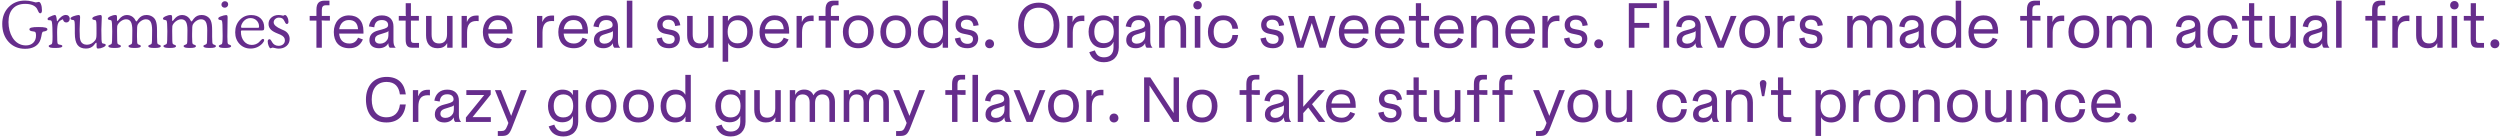 <svg width="943" height="52" viewBox="0 0 943 52" fill="none" xmlns="http://www.w3.org/2000/svg">
<path d="M9.461 18.41C6.922 18.41 4.852 17.543 3.25 15.809C1.648 14.066 0.848 11.805 0.848 9.023C0.848 6.445 1.648 4.332 3.25 2.684C4.859 1.035 6.922 0.211 9.438 0.211C10.328 0.211 11.219 0.328 12.109 0.562C13 0.797 13.453 0.914 13.469 0.914C13.625 0.914 13.828 0.883 14.078 0.82C14.328 0.75 14.5 0.715 14.594 0.715C14.953 0.715 15.246 1.02 15.473 1.629C15.707 2.23 15.824 3 15.824 3.938C15.824 4.281 15.766 4.547 15.648 4.734C15.539 4.922 15.383 5.016 15.18 5.016C14.867 5.016 14.594 4.719 14.359 4.125C14.203 3.734 14.059 3.438 13.926 3.234C13.52 2.641 12.949 2.199 12.215 1.91C11.48 1.613 10.57 1.465 9.484 1.465C7.492 1.465 5.945 2.062 4.844 3.258C3.75 4.453 3.203 6.137 3.203 8.309C3.203 9.379 3.328 10.418 3.578 11.426C3.836 12.426 4.199 13.312 4.668 14.086C5.254 15.07 5.984 15.824 6.859 16.348C7.742 16.871 8.707 17.133 9.754 17.133C10.918 17.133 11.848 16.797 12.543 16.125C13.238 15.445 13.586 14.543 13.586 13.418C13.586 12.902 13.539 12.539 13.445 12.328C13.359 12.117 13.203 11.984 12.977 11.93C12.781 11.883 12.52 11.84 12.191 11.801C11.465 11.715 11.098 11.469 11.09 11.062C11.09 10.758 11.348 10.539 11.863 10.406C12.387 10.266 13.258 10.195 14.477 10.195C15.727 10.195 16.605 10.266 17.113 10.406C17.629 10.539 17.887 10.758 17.887 11.062C17.887 11.469 17.441 11.742 16.551 11.883C16.426 11.906 16.332 11.922 16.27 11.93C16.168 11.953 16.082 12.02 16.012 12.129C15.941 12.23 15.871 12.402 15.801 12.645C15.785 12.691 15.711 13.074 15.578 13.793C15.445 14.504 15.246 15.121 14.98 15.645C14.512 16.551 13.809 17.238 12.871 17.707C11.941 18.176 10.805 18.41 9.461 18.41ZM21.613 8.016C22.113 7.25 22.641 6.664 23.195 6.258C23.758 5.844 24.305 5.637 24.836 5.637C25.273 5.637 25.625 5.773 25.891 6.047C26.164 6.32 26.301 6.68 26.301 7.125C26.301 7.516 26.176 7.84 25.926 8.098C25.684 8.348 25.375 8.473 25 8.473C24.664 8.473 24.387 8.367 24.168 8.156C23.949 7.945 23.812 7.652 23.758 7.277C22.93 7.543 22.352 7.965 22.023 8.543C21.703 9.113 21.543 10.355 21.543 12.27C21.543 13.707 21.562 14.746 21.602 15.387C21.641 16.02 21.703 16.395 21.789 16.512C21.906 16.691 22.18 16.812 22.609 16.875C22.75 16.891 22.863 16.906 22.949 16.922C23.121 16.953 23.258 17.008 23.359 17.086C23.461 17.164 23.512 17.262 23.512 17.379C23.512 17.629 23.289 17.812 22.844 17.93C22.398 18.039 21.703 18.094 20.758 18.094C19.914 18.094 19.305 18.039 18.93 17.93C18.562 17.812 18.379 17.629 18.379 17.379C18.379 17.176 18.543 17.023 18.871 16.922C19.199 16.82 19.402 16.73 19.48 16.652C19.605 16.543 19.691 16.289 19.738 15.891C19.793 15.492 19.82 14.797 19.82 13.805C19.82 12.461 19.801 11.348 19.762 10.465C19.73 9.574 19.676 8.914 19.598 8.484C19.551 8.156 19.473 7.934 19.363 7.816C19.254 7.691 19.016 7.629 18.648 7.629H18.426C18.301 7.629 18.188 7.582 18.086 7.488C17.992 7.395 17.945 7.281 17.945 7.148C17.945 7 18.004 6.867 18.121 6.75C18.238 6.625 18.453 6.488 18.766 6.34C19.164 6.129 19.547 5.961 19.914 5.836C20.281 5.703 20.539 5.637 20.688 5.637C20.898 5.637 21.062 5.809 21.18 6.152C21.297 6.488 21.395 7.086 21.473 7.945L21.613 8.016ZM36.426 17.449V16.441C36.426 16.309 36.414 16.219 36.391 16.172C36.367 16.125 36.332 16.102 36.285 16.102C36.176 16.102 36.016 16.246 35.805 16.535C35.633 16.777 35.488 16.961 35.371 17.086C35.004 17.5 34.574 17.809 34.082 18.012C33.598 18.215 33.043 18.316 32.418 18.316C30.965 18.316 29.902 17.859 29.23 16.945C28.559 16.031 28.223 14.582 28.223 12.598V10.582C28.223 9.441 28.195 8.684 28.141 8.309C28.086 7.934 27.992 7.699 27.859 7.605C27.812 7.574 27.594 7.535 27.203 7.488C26.812 7.434 26.613 7.266 26.605 6.984C26.605 6.836 26.676 6.699 26.816 6.574C26.965 6.449 27.191 6.32 27.496 6.188C27.902 6.031 28.309 5.906 28.715 5.812C29.121 5.711 29.41 5.66 29.582 5.66C29.824 5.66 29.988 5.723 30.074 5.848C30.168 5.965 30.215 6.191 30.215 6.527C30.215 6.934 30.184 7.625 30.121 8.602C30.066 9.578 30.039 10.352 30.039 10.922V11.59C30.039 12.723 30.062 13.547 30.109 14.062C30.164 14.578 30.254 15.004 30.379 15.34C30.551 15.816 30.848 16.191 31.27 16.465C31.699 16.738 32.203 16.875 32.781 16.875C33.367 16.875 33.93 16.734 34.469 16.453C35.008 16.164 35.477 15.758 35.875 15.234C36.07 14.984 36.207 14.684 36.285 14.332C36.363 13.98 36.402 13.426 36.402 12.668V11.285V10.582C36.402 9.449 36.375 8.695 36.32 8.32C36.266 7.945 36.172 7.707 36.039 7.605C35.992 7.574 35.777 7.531 35.395 7.477C35.012 7.422 34.82 7.258 34.82 6.984C34.82 6.836 34.887 6.699 35.02 6.574C35.16 6.441 35.383 6.312 35.688 6.188C36.086 6.031 36.492 5.906 36.906 5.812C37.32 5.711 37.617 5.66 37.797 5.66C38.023 5.66 38.18 5.719 38.266 5.836C38.352 5.953 38.395 6.184 38.395 6.527C38.395 7.027 38.367 7.797 38.312 8.836C38.258 9.875 38.23 10.664 38.23 11.203C38.23 12.961 38.25 14.203 38.289 14.93C38.336 15.648 38.41 16.086 38.512 16.242C38.582 16.352 38.828 16.438 39.25 16.5C39.672 16.555 39.883 16.719 39.883 16.992C39.883 17.266 39.551 17.555 38.887 17.859C38.23 18.164 37.602 18.316 37 18.316C36.789 18.316 36.641 18.254 36.555 18.129C36.469 18.012 36.426 17.785 36.426 17.449ZM44.137 7.559C44.137 7.699 44.148 7.793 44.172 7.84C44.195 7.879 44.23 7.898 44.277 7.898C44.387 7.898 44.539 7.766 44.734 7.5C44.82 7.383 44.883 7.297 44.922 7.242C45.352 6.711 45.809 6.316 46.293 6.059C46.777 5.793 47.305 5.66 47.875 5.66C48.453 5.66 48.98 5.777 49.457 6.012C49.934 6.238 50.344 6.57 50.688 7.008C50.828 7.188 50.965 7.414 51.098 7.688C51.23 7.953 51.332 8.086 51.402 8.086C51.535 8.086 51.699 7.934 51.895 7.629C52.02 7.434 52.129 7.273 52.223 7.148C52.629 6.633 53.07 6.258 53.547 6.023C54.031 5.781 54.59 5.66 55.223 5.66C56.066 5.66 56.801 5.859 57.426 6.258C58.059 6.648 58.508 7.195 58.773 7.898C58.938 8.32 59.055 8.809 59.125 9.363C59.195 9.918 59.23 10.707 59.23 11.73V13.805C59.23 14.867 59.254 15.582 59.301 15.949C59.348 16.316 59.426 16.551 59.535 16.652C59.621 16.73 59.828 16.82 60.156 16.922C60.484 17.023 60.648 17.176 60.648 17.379C60.648 17.629 60.461 17.812 60.086 17.93C59.719 18.039 59.121 18.094 58.293 18.094C57.465 18.094 56.863 18.039 56.488 17.93C56.121 17.812 55.938 17.629 55.938 17.379C55.938 17.176 56.117 17.02 56.477 16.91C56.844 16.793 57.074 16.66 57.168 16.512C57.246 16.371 57.301 15.961 57.332 15.281C57.363 14.602 57.379 13.309 57.379 11.402C57.379 9.926 57.195 8.871 56.828 8.238C56.461 7.598 55.863 7.277 55.035 7.277C54.457 7.277 53.875 7.469 53.289 7.852C52.703 8.234 52.25 8.723 51.93 9.316C51.836 9.496 51.77 9.816 51.73 10.277C51.691 10.738 51.672 11.578 51.672 12.797V13.805C51.672 14.867 51.695 15.582 51.742 15.949C51.789 16.316 51.867 16.551 51.977 16.652C52.062 16.73 52.273 16.82 52.609 16.922C52.945 17.023 53.113 17.176 53.113 17.379C53.113 17.629 52.93 17.812 52.562 17.93C52.195 18.039 51.602 18.094 50.781 18.094C49.969 18.094 49.379 18.039 49.012 17.93C48.652 17.812 48.473 17.629 48.473 17.379C48.473 17.176 48.652 17.02 49.012 16.91C49.379 16.793 49.609 16.66 49.703 16.512C49.781 16.387 49.836 16.039 49.867 15.469C49.898 14.898 49.914 13.543 49.914 11.402C49.914 9.926 49.727 8.871 49.352 8.238C48.984 7.598 48.383 7.277 47.547 7.277C46.977 7.277 46.391 7.473 45.789 7.863C45.195 8.254 44.73 8.746 44.395 9.34C44.309 9.496 44.246 9.703 44.207 9.961C44.176 10.219 44.16 10.652 44.16 11.262V11.789C44.16 13.547 44.176 14.742 44.207 15.375C44.238 16 44.293 16.379 44.371 16.512C44.465 16.66 44.691 16.793 45.051 16.91C45.418 17.02 45.602 17.176 45.602 17.379C45.602 17.629 45.414 17.812 45.039 17.93C44.672 18.039 44.074 18.094 43.246 18.094C42.41 18.094 41.805 18.039 41.43 17.93C41.055 17.812 40.867 17.629 40.867 17.379C40.867 17.176 41.047 17.02 41.406 16.91C41.773 16.793 42.004 16.66 42.098 16.512C42.184 16.355 42.242 15.93 42.273 15.234C42.312 14.531 42.332 13.383 42.332 11.789C42.332 10.578 42.305 9.641 42.25 8.977C42.203 8.312 42.129 7.906 42.027 7.758C41.957 7.648 41.715 7.566 41.301 7.512C40.887 7.449 40.68 7.281 40.68 7.008C40.68 6.727 41.008 6.434 41.664 6.129C42.328 5.816 42.961 5.66 43.562 5.66C43.773 5.66 43.922 5.723 44.008 5.848C44.094 5.973 44.137 6.207 44.137 6.551V7.559ZM64.926 7.559C64.926 7.699 64.938 7.793 64.961 7.84C64.984 7.879 65.019 7.898 65.066 7.898C65.176 7.898 65.328 7.766 65.523 7.5C65.609 7.383 65.672 7.297 65.711 7.242C66.141 6.711 66.598 6.316 67.082 6.059C67.566 5.793 68.094 5.66 68.664 5.66C69.242 5.66 69.769 5.777 70.246 6.012C70.723 6.238 71.133 6.57 71.477 7.008C71.617 7.188 71.754 7.414 71.887 7.688C72.019 7.953 72.121 8.086 72.191 8.086C72.324 8.086 72.488 7.934 72.684 7.629C72.809 7.434 72.918 7.273 73.012 7.148C73.418 6.633 73.859 6.258 74.336 6.023C74.82 5.781 75.379 5.66 76.012 5.66C76.856 5.66 77.59 5.859 78.215 6.258C78.848 6.648 79.297 7.195 79.562 7.898C79.727 8.32 79.844 8.809 79.914 9.363C79.984 9.918 80.019 10.707 80.019 11.73V13.805C80.019 14.867 80.043 15.582 80.09 15.949C80.137 16.316 80.215 16.551 80.324 16.652C80.41 16.73 80.617 16.82 80.945 16.922C81.273 17.023 81.438 17.176 81.438 17.379C81.438 17.629 81.25 17.812 80.875 17.93C80.508 18.039 79.91 18.094 79.082 18.094C78.254 18.094 77.652 18.039 77.277 17.93C76.91 17.812 76.727 17.629 76.727 17.379C76.727 17.176 76.906 17.02 77.266 16.91C77.633 16.793 77.863 16.66 77.957 16.512C78.035 16.371 78.09 15.961 78.121 15.281C78.152 14.602 78.168 13.309 78.168 11.402C78.168 9.926 77.984 8.871 77.617 8.238C77.25 7.598 76.652 7.277 75.824 7.277C75.246 7.277 74.664 7.469 74.078 7.852C73.492 8.234 73.039 8.723 72.719 9.316C72.625 9.496 72.559 9.816 72.519 10.277C72.481 10.738 72.461 11.578 72.461 12.797V13.805C72.461 14.867 72.484 15.582 72.531 15.949C72.578 16.316 72.656 16.551 72.766 16.652C72.852 16.73 73.062 16.82 73.398 16.922C73.734 17.023 73.902 17.176 73.902 17.379C73.902 17.629 73.719 17.812 73.352 17.93C72.984 18.039 72.391 18.094 71.57 18.094C70.758 18.094 70.168 18.039 69.801 17.93C69.441 17.812 69.262 17.629 69.262 17.379C69.262 17.176 69.441 17.02 69.801 16.91C70.168 16.793 70.398 16.66 70.492 16.512C70.57 16.387 70.625 16.039 70.656 15.469C70.688 14.898 70.703 13.543 70.703 11.402C70.703 9.926 70.516 8.871 70.141 8.238C69.773 7.598 69.172 7.277 68.336 7.277C67.766 7.277 67.18 7.473 66.578 7.863C65.984 8.254 65.519 8.746 65.184 9.34C65.098 9.496 65.035 9.703 64.996 9.961C64.965 10.219 64.949 10.652 64.949 11.262V11.789C64.949 13.547 64.965 14.742 64.996 15.375C65.027 16 65.082 16.379 65.16 16.512C65.254 16.66 65.481 16.793 65.84 16.91C66.207 17.02 66.391 17.176 66.391 17.379C66.391 17.629 66.203 17.812 65.828 17.93C65.461 18.039 64.863 18.094 64.035 18.094C63.199 18.094 62.594 18.039 62.219 17.93C61.844 17.812 61.656 17.629 61.656 17.379C61.656 17.176 61.836 17.02 62.195 16.91C62.562 16.793 62.793 16.66 62.887 16.512C62.973 16.355 63.031 15.93 63.062 15.234C63.102 14.531 63.121 13.383 63.121 11.789C63.121 10.578 63.094 9.641 63.039 8.977C62.992 8.312 62.918 7.906 62.816 7.758C62.746 7.648 62.504 7.566 62.09 7.512C61.676 7.449 61.469 7.281 61.469 7.008C61.469 6.727 61.797 6.434 62.453 6.129C63.117 5.816 63.75 5.66 64.352 5.66C64.562 5.66 64.711 5.723 64.797 5.848C64.883 5.973 64.926 6.207 64.926 6.551V7.559ZM83.523 1.781C83.523 1.406 83.648 1.094 83.898 0.844C84.148 0.586 84.457 0.457 84.824 0.457C85.191 0.457 85.488 0.566 85.715 0.785C85.949 1.004 86.066 1.285 86.066 1.629C86.066 1.98 85.941 2.281 85.691 2.531C85.441 2.781 85.137 2.906 84.777 2.906C84.426 2.906 84.129 2.801 83.887 2.59C83.644 2.371 83.523 2.102 83.523 1.781ZM83.981 13.441C83.981 11.559 83.957 10.184 83.91 9.316C83.863 8.441 83.785 7.922 83.676 7.758C83.606 7.648 83.363 7.566 82.949 7.512C82.535 7.449 82.328 7.281 82.328 7.008C82.328 6.852 82.391 6.715 82.516 6.598C82.648 6.473 82.875 6.344 83.195 6.211C83.586 6.055 83.973 5.93 84.356 5.836C84.746 5.734 85.055 5.684 85.281 5.684C85.492 5.684 85.641 5.746 85.727 5.871C85.812 5.988 85.856 6.215 85.856 6.551C85.856 6.629 85.852 6.855 85.844 7.23C85.789 9.395 85.762 11.586 85.762 13.805C85.762 14.867 85.785 15.582 85.832 15.949C85.879 16.316 85.957 16.551 86.066 16.652C86.152 16.73 86.359 16.82 86.688 16.922C87.016 17.023 87.18 17.176 87.18 17.379C87.18 17.621 86.996 17.801 86.629 17.918C86.262 18.035 85.684 18.094 84.894 18.094C84.066 18.094 83.465 18.039 83.09 17.93C82.723 17.812 82.539 17.629 82.539 17.379C82.539 17.176 82.703 17.023 83.031 16.922C83.359 16.82 83.566 16.73 83.652 16.652C83.769 16.543 83.852 16.266 83.898 15.82C83.953 15.367 83.981 14.574 83.981 13.441ZM91.328 10.488H97.258C97.438 10.488 97.559 10.457 97.621 10.395C97.684 10.324 97.715 10.195 97.715 10.008C97.715 9.094 97.406 8.336 96.789 7.734C96.172 7.125 95.391 6.82 94.445 6.82C93.945 6.82 93.469 6.93 93.016 7.148C92.57 7.367 92.176 7.68 91.832 8.086C91.559 8.414 91.336 8.77 91.164 9.152C91 9.535 90.918 9.867 90.918 10.148C90.918 10.273 90.945 10.363 91 10.418C91.062 10.465 91.172 10.488 91.328 10.488ZM98.676 11.496H91.281C91.125 11.496 91.016 11.527 90.953 11.59C90.898 11.652 90.871 11.773 90.871 11.953C90.871 13.414 91.258 14.613 92.031 15.551C92.805 16.48 93.793 16.945 94.996 16.945C95.465 16.945 95.918 16.867 96.356 16.711C96.801 16.555 97.203 16.328 97.562 16.031C97.75 15.883 98.008 15.621 98.336 15.246C98.672 14.871 98.953 14.684 99.18 14.684C99.312 14.684 99.422 14.727 99.508 14.812C99.594 14.891 99.637 14.992 99.637 15.117C99.637 15.289 99.582 15.48 99.473 15.691C99.371 15.895 99.223 16.105 99.027 16.324C98.441 16.973 97.762 17.469 96.988 17.812C96.223 18.148 95.398 18.316 94.516 18.316C92.844 18.316 91.457 17.738 90.356 16.582C89.262 15.418 88.715 13.953 88.715 12.188C88.715 10.312 89.289 8.762 90.438 7.535C91.586 6.301 93.027 5.684 94.762 5.684C96.262 5.684 97.453 6.105 98.336 6.949C99.219 7.793 99.66 8.934 99.66 10.371C99.66 10.84 99.609 11.145 99.508 11.285C99.406 11.426 99.129 11.496 98.676 11.496ZM106.844 5.93C107 5.836 107.129 5.77 107.23 5.73C107.34 5.684 107.434 5.66 107.512 5.66C107.801 5.66 108.09 5.93 108.379 6.469C108.668 7 108.812 7.578 108.812 8.203C108.812 8.469 108.758 8.676 108.648 8.824C108.539 8.973 108.391 9.047 108.203 9.047C107.93 9.047 107.688 8.812 107.477 8.344C107.43 8.242 107.395 8.168 107.371 8.121C107.098 7.543 106.805 7.152 106.492 6.949C106.18 6.746 105.758 6.645 105.227 6.645C104.672 6.645 104.199 6.82 103.809 7.172C103.426 7.516 103.234 7.941 103.234 8.449C103.234 9.355 104.223 10.23 106.199 11.074C106.59 11.246 106.891 11.379 107.102 11.473C107.781 11.777 108.309 12.215 108.684 12.785C109.066 13.348 109.258 13.98 109.258 14.684C109.258 15.762 108.871 16.641 108.098 17.32C107.324 18 106.32 18.34 105.086 18.34C104.695 18.34 104.25 18.273 103.75 18.141C103.258 18.016 102.961 17.953 102.859 17.953C102.75 17.953 102.602 17.996 102.414 18.082C102.234 18.168 102.109 18.211 102.039 18.211C101.82 18.211 101.59 17.926 101.348 17.355C101.105 16.785 100.984 16.191 100.984 15.574C100.984 15.34 101.047 15.152 101.172 15.012C101.305 14.863 101.473 14.789 101.676 14.789C101.902 14.789 102.152 15.031 102.426 15.516C102.527 15.703 102.605 15.844 102.66 15.938C102.91 16.367 103.242 16.699 103.656 16.934C104.078 17.168 104.547 17.285 105.062 17.285C105.773 17.285 106.352 17.094 106.797 16.711C107.242 16.328 107.465 15.836 107.465 15.234C107.465 14.758 107.336 14.355 107.078 14.027C106.82 13.691 106.398 13.383 105.812 13.102C105.602 13 105.27 12.863 104.816 12.691C103.621 12.223 102.758 11.734 102.227 11.227C101.922 10.938 101.688 10.605 101.523 10.23C101.367 9.855 101.289 9.453 101.289 9.023C101.289 8.047 101.652 7.242 102.379 6.609C103.105 5.977 104.031 5.66 105.156 5.66C105.391 5.66 105.648 5.684 105.93 5.73C106.211 5.777 106.516 5.844 106.844 5.93ZM119.355 18H121.395V8.76C121.395 8.04 121.323 7.872 121.323 7.8C121.323 7.752 121.347 7.704 121.419 7.704C121.467 7.704 122.139 7.776 122.835 7.776H124.443V6H121.395V3.72C121.395 2.568 121.851 1.992 122.907 1.992H124.275V0.24H122.523C120.363 0.24 119.355 1.152 119.355 3.744V6H116.811V7.776H119.355V18ZM131.793 18.192C134.265 18.192 135.873 17.064 136.809 15.048L136.881 14.88L135.033 14.208L134.985 14.4C134.385 15.6 133.449 16.416 131.769 16.416C129.201 16.416 128.097 14.76 127.929 12.672H137.097V11.808C137.097 7.824 134.985 5.808 131.601 5.808C128.145 5.808 125.913 8.424 125.913 12.072C125.913 15.624 127.737 18.192 131.793 18.192ZM131.601 7.56C133.617 7.56 134.865 8.544 135.057 11.016H127.953C128.265 8.952 129.537 7.56 131.601 7.56ZM142.943 18.192C144.671 18.192 145.919 17.376 146.423 16.368H146.495V16.44C146.495 17.136 146.663 17.616 147.023 18H149.183V17.88C148.655 17.448 148.415 16.512 148.415 15.36V9.96C148.415 7.44 146.903 5.808 144.047 5.808C141.287 5.808 139.607 7.392 139.151 9.96L141.191 10.296V10.176C141.383 8.496 142.295 7.56 144.023 7.56C145.679 7.56 146.399 8.4 146.399 9.408C146.399 10.296 145.823 10.632 144.071 11.112L142.727 11.472C140.663 12 139.343 13.056 139.343 15.168C139.343 17.112 140.759 18.192 142.943 18.192ZM143.351 16.464C142.151 16.464 141.431 15.888 141.431 14.904C141.431 14.016 141.935 13.392 143.015 13.056L144.239 12.672C145.655 12.24 146.255 12.072 146.519 11.688V12.912C146.519 13.8 146.399 14.496 146.111 14.952C145.535 15.912 144.551 16.464 143.351 16.464ZM158.051 18V16.2H156.275C155.291 16.2 155.003 15.936 155.003 14.664V7.776H158.003V6H155.003V1.2H153.035V5.28C153.035 5.808 153.083 5.952 153.083 6.024C153.083 6.048 153.059 6.072 153.035 6.072C152.987 6.072 152.867 6 152.315 6H150.419V7.776H153.011V14.808C153.011 17.088 153.659 18 155.483 18H158.051ZM165.05 18.192C166.61 18.192 167.882 17.712 168.602 16.368H168.698C168.698 16.488 168.674 16.704 168.674 17.424V18H170.714V6H168.626V12.84C168.626 15.048 167.69 16.392 165.65 16.392C163.538 16.392 162.794 15.144 162.794 12.936V6H160.706V13.32C160.706 16.272 162.05 18.192 165.05 18.192ZM174.114 18H176.178V12.264C176.178 9.384 177.186 7.92 179.73 7.92C180.018 7.92 180.306 7.92 180.546 7.968V5.88C180.402 5.856 180.114 5.856 179.898 5.856C177.834 5.856 176.826 6.624 176.178 8.184H176.082C176.082 8.064 176.106 7.824 176.106 7.128V6H174.114V18ZM188.02 18.192C190.492 18.192 192.1 17.064 193.036 15.048L193.108 14.88L191.26 14.208L191.212 14.4C190.612 15.6 189.676 16.416 187.996 16.416C185.428 16.416 184.324 14.76 184.156 12.672H193.324V11.808C193.324 7.824 191.212 5.808 187.828 5.808C184.372 5.808 182.14 8.424 182.14 12.072C182.14 15.624 183.964 18.192 188.02 18.192ZM187.828 7.56C189.844 7.56 191.092 8.544 191.284 11.016H184.18C184.492 8.952 185.764 7.56 187.828 7.56ZM202.567 18H204.631V12.264C204.631 9.384 205.639 7.92 208.183 7.92C208.471 7.92 208.759 7.92 208.999 7.968V5.88C208.855 5.856 208.567 5.856 208.351 5.856C206.287 5.856 205.279 6.624 204.631 8.184H204.535C204.535 8.064 204.559 7.824 204.559 7.128V6H202.567V18ZM216.473 18.192C218.945 18.192 220.553 17.064 221.489 15.048L221.561 14.88L219.713 14.208L219.665 14.4C219.065 15.6 218.129 16.416 216.449 16.416C213.881 16.416 212.777 14.76 212.609 12.672H221.777V11.808C221.777 7.824 219.665 5.808 216.281 5.808C212.825 5.808 210.593 8.424 210.593 12.072C210.593 15.624 212.417 18.192 216.473 18.192ZM216.281 7.56C218.297 7.56 219.545 8.544 219.737 11.016H212.633C212.945 8.952 214.217 7.56 216.281 7.56ZM227.623 18.192C229.351 18.192 230.599 17.376 231.103 16.368H231.175V16.44C231.175 17.136 231.343 17.616 231.703 18H233.863V17.88C233.335 17.448 233.095 16.512 233.095 15.36V9.96C233.095 7.44 231.583 5.808 228.727 5.808C225.967 5.808 224.287 7.392 223.831 9.96L225.871 10.296V10.176C226.063 8.496 226.975 7.56 228.703 7.56C230.359 7.56 231.079 8.4 231.079 9.408C231.079 10.296 230.503 10.632 228.751 11.112L227.407 11.472C225.343 12 224.023 13.056 224.023 15.168C224.023 17.112 225.439 18.192 227.623 18.192ZM228.031 16.464C226.831 16.464 226.111 15.888 226.111 14.904C226.111 14.016 226.615 13.392 227.695 13.056L228.919 12.672C230.335 12.24 230.935 12.072 231.199 11.688V12.912C231.199 13.8 231.079 14.496 230.791 14.952C230.215 15.912 229.231 16.464 228.031 16.464ZM236.435 18H238.523V0.24H236.435V18ZM252.443 18.192C255.035 18.192 256.451 16.488 256.451 14.592C256.451 12.672 255.347 11.664 253.187 11.256L251.867 11.016C250.691 10.8 249.923 10.44 249.923 9.24C249.923 8.184 250.691 7.44 252.035 7.44C253.499 7.44 254.387 7.992 254.651 9.696V9.816L256.619 9.528C256.235 7.032 254.795 5.784 252.059 5.784C249.491 5.784 247.907 7.368 247.907 9.36C247.907 11.496 249.179 12.408 250.979 12.744L252.275 13.008C253.835 13.32 254.483 13.632 254.483 14.736C254.483 15.744 253.835 16.536 252.443 16.536C250.955 16.536 249.923 15.816 249.707 14.208V14.136L247.643 14.52C248.099 16.896 249.443 18.192 252.443 18.192ZM263.535 18.192C265.095 18.192 266.367 17.712 267.087 16.368H267.183C267.183 16.488 267.159 16.704 267.159 17.424V18H269.199V6H267.111V12.84C267.111 15.048 266.175 16.392 264.135 16.392C262.023 16.392 261.279 15.144 261.279 12.936V6H259.191V13.32C259.191 16.272 260.535 18.192 263.535 18.192ZM272.575 23.28H274.663V16.896C274.663 16.632 274.663 16.44 274.639 16.248H274.687C275.167 17.352 276.655 18.192 278.503 18.192C281.791 18.192 283.999 15.624 283.999 12.024C283.999 8.472 281.959 5.808 278.623 5.808C276.631 5.808 275.335 6.648 274.663 7.848H274.567C274.567 7.728 274.591 7.536 274.591 6.528V6H272.575V23.28ZM278.143 16.344C275.767 16.344 274.471 14.64 274.471 12C274.471 9.336 275.743 7.608 278.167 7.608C280.639 7.608 281.863 9.312 281.863 12C281.863 14.664 280.639 16.344 278.143 16.344ZM292.363 18.192C294.835 18.192 296.443 17.064 297.379 15.048L297.451 14.88L295.603 14.208L295.555 14.4C294.955 15.6 294.019 16.416 292.339 16.416C289.771 16.416 288.667 14.76 288.499 12.672H297.667V11.808C297.667 7.824 295.555 5.808 292.171 5.808C288.715 5.808 286.483 8.424 286.483 12.072C286.483 15.624 288.307 18.192 292.363 18.192ZM292.171 7.56C294.187 7.56 295.435 8.544 295.627 11.016H288.523C288.835 8.952 290.107 7.56 292.171 7.56ZM300.465 18H302.529V12.264C302.529 9.384 303.537 7.92 306.081 7.92C306.369 7.92 306.657 7.92 306.897 7.968V5.88C306.753 5.856 306.465 5.856 306.249 5.856C304.185 5.856 303.177 6.624 302.529 8.184H302.433C302.433 8.064 302.457 7.824 302.457 7.128V6H300.465V18ZM311.378 18H313.418V8.76C313.418 8.04 313.346 7.872 313.346 7.8C313.346 7.752 313.37 7.704 313.442 7.704C313.49 7.704 314.162 7.776 314.858 7.776H316.466V6H313.418V3.72C313.418 2.568 313.874 1.992 314.93 1.992H316.298V0.24H314.546C312.386 0.24 311.378 1.152 311.378 3.744V6H308.834V7.776H311.378V18ZM323.745 18.192C327.441 18.192 329.577 15.6 329.577 12C329.577 8.4 327.465 5.808 323.769 5.808C320.169 5.808 317.937 8.4 317.937 12C317.937 15.6 319.833 18.192 323.745 18.192ZM323.745 16.344C321.369 16.344 320.097 14.688 320.097 12C320.097 9.312 321.297 7.608 323.769 7.608C326.241 7.608 327.441 9.312 327.441 12C327.441 14.664 326.241 16.344 323.745 16.344ZM337.877 18.192C341.573 18.192 343.709 15.6 343.709 12C343.709 8.4 341.597 5.808 337.901 5.808C334.301 5.808 332.069 8.4 332.069 12C332.069 15.6 333.965 18.192 337.877 18.192ZM337.877 16.344C335.501 16.344 334.229 14.688 334.229 12C334.229 9.312 335.429 7.608 337.901 7.608C340.373 7.608 341.573 9.312 341.573 12C341.573 14.664 340.373 16.344 337.877 16.344ZM351.626 18.192C353.498 18.192 354.866 17.448 355.562 15.984H355.61C355.586 16.104 355.586 16.296 355.586 16.824V18H357.602V0.24H355.538V6.36C355.538 7.248 355.538 7.512 355.562 7.656H355.466C354.794 6.432 353.522 5.808 351.674 5.808C348.434 5.808 346.202 8.4 346.202 11.976C346.202 15.576 348.194 18.192 351.626 18.192ZM352.01 16.344C349.61 16.344 348.362 14.688 348.362 12C348.362 9.312 349.562 7.608 352.01 7.608C354.458 7.608 355.706 9.312 355.706 12C355.706 14.64 354.458 16.344 352.01 16.344ZM364.966 18.192C367.558 18.192 368.974 16.488 368.974 14.592C368.974 12.672 367.87 11.664 365.71 11.256L364.39 11.016C363.214 10.8 362.446 10.44 362.446 9.24C362.446 8.184 363.214 7.44 364.558 7.44C366.022 7.44 366.91 7.992 367.174 9.696V9.816L369.142 9.528C368.758 7.032 367.318 5.784 364.582 5.784C362.014 5.784 360.43 7.368 360.43 9.36C360.43 11.496 361.702 12.408 363.502 12.744L364.798 13.008C366.358 13.32 367.006 13.632 367.006 14.736C367.006 15.744 366.358 16.536 364.966 16.536C363.478 16.536 362.446 15.816 362.23 14.208V14.136L360.166 14.52C360.622 16.896 361.966 18.192 364.966 18.192ZM373.247 18.192C374.231 18.192 374.951 17.496 374.951 16.56C374.951 15.576 374.255 14.832 373.271 14.832C372.311 14.832 371.591 15.576 371.591 16.56C371.591 17.496 372.311 18.192 373.247 18.192ZM391.833 18.192C396.777 18.192 399.609 14.64 399.609 9.504C399.609 4.608 396.729 1.008 391.857 1.008C386.889 1.008 384.057 4.608 384.057 9.504C384.057 14.664 386.577 18.192 391.833 18.192ZM391.833 16.248C388.353 16.248 386.241 13.8 386.241 9.504C386.241 5.4 388.281 2.904 391.857 2.904C395.289 2.904 397.425 5.4 397.449 9.504C397.449 13.8 395.265 16.248 391.833 16.248ZM402.582 18H404.646V12.264C404.646 9.384 405.654 7.92 408.198 7.92C408.486 7.92 408.774 7.92 409.014 7.968V5.88C408.87 5.856 408.582 5.856 408.366 5.856C406.302 5.856 405.294 6.624 404.646 8.184H404.55C404.55 8.064 404.574 7.824 404.574 7.128V6H402.582V18ZM416.44 23.472C419.872 23.472 422.008 21.264 422.008 17.904V6H419.992V6.624C419.992 7.128 419.992 7.536 420.016 7.776H419.92C419.272 6.504 417.88 5.808 416.056 5.808C412.888 5.808 410.608 8.424 410.608 11.952C410.608 15.48 412.576 18.12 416.008 18.12C417.904 18.12 419.296 17.328 419.968 15.864H420.04C420.016 16.008 420.016 16.2 420.016 16.728V17.904C420.016 20.208 418.744 21.624 416.44 21.624C414.448 21.624 413.536 20.64 412.984 19.008L410.872 19.68C411.76 22.272 413.656 23.472 416.44 23.472ZM416.368 16.296C413.968 16.296 412.768 14.616 412.768 11.976C412.768 9.288 413.992 7.608 416.392 7.608C418.864 7.608 420.112 9.288 420.112 11.976C420.112 14.592 418.864 16.296 416.368 16.296ZM428.412 18.192C430.14 18.192 431.388 17.376 431.892 16.368H431.964V16.44C431.964 17.136 432.132 17.616 432.492 18H434.652V17.88C434.124 17.448 433.884 16.512 433.884 15.36V9.96C433.884 7.44 432.372 5.808 429.516 5.808C426.756 5.808 425.076 7.392 424.62 9.96L426.66 10.296V10.176C426.852 8.496 427.764 7.56 429.492 7.56C431.148 7.56 431.868 8.4 431.868 9.408C431.868 10.296 431.292 10.632 429.54 11.112L428.196 11.472C426.132 12 424.812 13.056 424.812 15.168C424.812 17.112 426.228 18.192 428.412 18.192ZM428.82 16.464C427.62 16.464 426.9 15.888 426.9 14.904C426.9 14.016 427.404 13.392 428.484 13.056L429.708 12.672C431.124 12.24 431.724 12.072 431.988 11.688V12.912C431.988 13.8 431.868 14.496 431.58 14.952C431.004 15.912 430.02 16.464 428.82 16.464ZM439.335 7.704H439.239C439.239 7.584 439.263 7.368 439.263 6.6V6H437.223V18H439.311V11.184C439.311 8.976 440.295 7.608 442.383 7.608C444.519 7.608 445.311 8.856 445.311 11.088V18H447.399V10.68C447.399 7.728 445.983 5.784 443.007 5.784C441.375 5.784 440.103 6.336 439.335 7.704ZM451.733 3.552C452.645 3.552 453.317 2.904 453.317 1.992C453.317 1.056 452.669 0.384 451.733 0.384C450.797 0.384 450.125 1.056 450.125 1.992C450.125 2.904 450.797 3.552 451.733 3.552ZM450.677 18H452.765V6H450.677V18ZM461.44 18.192C464.704 18.192 466.672 16.248 467.008 13.32L467.032 13.2H464.872V13.248C464.656 15.192 463.504 16.344 461.44 16.344C459.04 16.344 457.792 14.664 457.792 12C457.792 9.336 458.992 7.608 461.44 7.608C463.504 7.608 464.656 8.808 464.848 10.8V10.848H467.032L467.008 10.728C466.672 7.752 464.728 5.808 461.44 5.808C457.864 5.808 455.632 8.4 455.632 12C455.632 15.6 457.552 18.192 461.44 18.192ZM480.232 18.192C482.824 18.192 484.24 16.488 484.24 14.592C484.24 12.672 483.136 11.664 480.976 11.256L479.656 11.016C478.48 10.8 477.712 10.44 477.712 9.24C477.712 8.184 478.48 7.44 479.824 7.44C481.288 7.44 482.176 7.992 482.44 9.696V9.816L484.408 9.528C484.024 7.032 482.584 5.784 479.848 5.784C477.28 5.784 475.696 7.368 475.696 9.36C475.696 11.496 476.968 12.408 478.768 12.744L480.064 13.008C481.624 13.32 482.272 13.632 482.272 14.736C482.272 15.744 481.624 16.536 480.232 16.536C478.744 16.536 477.712 15.816 477.496 14.208V14.136L475.432 14.52C475.888 16.896 477.232 18.192 480.232 18.192ZM489.261 18H491.661L494.805 8.664L497.733 18H500.013L503.733 6H501.645L498.789 15.624L495.813 6H493.797L490.629 15.672L487.989 6H485.877L489.261 18ZM510.895 18.192C513.367 18.192 514.975 17.064 515.911 15.048L515.983 14.88L514.135 14.208L514.087 14.4C513.487 15.6 512.551 16.416 510.871 16.416C508.303 16.416 507.199 14.76 507.031 12.672H516.199V11.808C516.199 7.824 514.087 5.808 510.703 5.808C507.247 5.808 505.015 8.424 505.015 12.072C505.015 15.624 506.839 18.192 510.895 18.192ZM510.703 7.56C512.719 7.56 513.967 8.544 514.159 11.016H507.055C507.367 8.952 508.639 7.56 510.703 7.56ZM524.512 18.192C526.984 18.192 528.592 17.064 529.528 15.048L529.6 14.88L527.752 14.208L527.704 14.4C527.104 15.6 526.168 16.416 524.488 16.416C521.92 16.416 520.816 14.76 520.648 12.672H529.816V11.808C529.816 7.824 527.704 5.808 524.32 5.808C520.864 5.808 518.632 8.424 518.632 12.072C518.632 15.624 520.456 18.192 524.512 18.192ZM524.32 7.56C526.336 7.56 527.584 8.544 527.776 11.016H520.672C520.984 8.952 522.256 7.56 524.32 7.56ZM539.075 18V16.2H537.299C536.315 16.2 536.027 15.936 536.027 14.664V7.776H539.027V6H536.027V1.2H534.059V5.28C534.059 5.808 534.107 5.952 534.107 6.024C534.107 6.048 534.083 6.072 534.059 6.072C534.011 6.072 533.891 6 533.339 6H531.443V7.776H534.035V14.808C534.035 17.088 534.683 18 536.507 18H539.075ZM546.801 18.192C549.273 18.192 550.881 17.064 551.817 15.048L551.889 14.88L550.041 14.208L549.993 14.4C549.393 15.6 548.457 16.416 546.777 16.416C544.209 16.416 543.105 14.76 542.937 12.672H552.105V11.808C552.105 7.824 549.993 5.808 546.609 5.808C543.153 5.808 540.921 8.424 540.921 12.072C540.921 15.624 542.745 18.192 546.801 18.192ZM546.609 7.56C548.625 7.56 549.873 8.544 550.065 11.016H542.961C543.273 8.952 544.545 7.56 546.609 7.56ZM557.015 7.704H556.919C556.919 7.584 556.943 7.368 556.943 6.6V6H554.903V18H556.991V11.184C556.991 8.976 557.975 7.608 560.063 7.608C562.199 7.608 562.991 8.856 562.991 11.088V18H565.079V10.68C565.079 7.728 563.663 5.784 560.687 5.784C559.055 5.784 557.783 6.336 557.015 7.704ZM573.684 18.192C576.156 18.192 577.764 17.064 578.7 15.048L578.772 14.88L576.924 14.208L576.876 14.4C576.276 15.6 575.34 16.416 573.66 16.416C571.092 16.416 569.988 14.76 569.82 12.672H578.988V11.808C578.988 7.824 576.876 5.808 573.492 5.808C570.036 5.808 567.804 8.424 567.804 12.072C567.804 15.624 569.628 18.192 573.684 18.192ZM573.492 7.56C575.508 7.56 576.756 8.544 576.948 11.016H569.844C570.156 8.952 571.428 7.56 573.492 7.56ZM581.785 18H583.849V12.264C583.849 9.384 584.857 7.92 587.401 7.92C587.689 7.92 587.977 7.92 588.217 7.968V5.88C588.073 5.856 587.785 5.856 587.569 5.856C585.505 5.856 584.497 6.624 583.849 8.184H583.753C583.753 8.064 583.777 7.824 583.777 7.128V6H581.785V18ZM594.724 18.192C597.316 18.192 598.732 16.488 598.732 14.592C598.732 12.672 597.628 11.664 595.468 11.256L594.148 11.016C592.972 10.8 592.204 10.44 592.204 9.24C592.204 8.184 592.972 7.44 594.316 7.44C595.78 7.44 596.668 7.992 596.932 9.696V9.816L598.9 9.528C598.516 7.032 597.076 5.784 594.34 5.784C591.772 5.784 590.188 7.368 590.188 9.36C590.188 11.496 591.46 12.408 593.26 12.744L594.556 13.008C596.116 13.32 596.764 13.632 596.764 14.736C596.764 15.744 596.116 16.536 594.724 16.536C593.236 16.536 592.204 15.816 591.988 14.208V14.136L589.924 14.52C590.38 16.896 591.724 18.192 594.724 18.192ZM603.005 18.192C603.989 18.192 604.709 17.496 604.709 16.56C604.709 15.576 604.013 14.832 603.029 14.832C602.069 14.832 601.349 15.576 601.349 16.56C601.349 17.496 602.069 18.192 603.005 18.192ZM614.391 18H616.503V10.488H622.095V8.64H616.503V3.048H624.975V1.2H614.391V18ZM627.513 18H629.601V0.24H627.513V18ZM636.021 18.192C637.749 18.192 638.997 17.376 639.501 16.368H639.573V16.44C639.573 17.136 639.741 17.616 640.101 18H642.261V17.88C641.733 17.448 641.493 16.512 641.493 15.36V9.96C641.493 7.44 639.981 5.808 637.125 5.808C634.365 5.808 632.685 7.392 632.229 9.96L634.269 10.296V10.176C634.461 8.496 635.373 7.56 637.101 7.56C638.757 7.56 639.477 8.4 639.477 9.408C639.477 10.296 638.901 10.632 637.149 11.112L635.805 11.472C633.741 12 632.421 13.056 632.421 15.168C632.421 17.112 633.837 18.192 636.021 18.192ZM636.429 16.464C635.229 16.464 634.509 15.888 634.509 14.904C634.509 14.016 635.013 13.392 636.093 13.056L637.317 12.672C638.733 12.24 639.333 12.072 639.597 11.688V12.912C639.597 13.8 639.477 14.496 639.189 14.952C638.613 15.912 637.629 16.464 636.429 16.464ZM647.942 18H650.174L655.022 6H652.838L649.118 15.648L645.254 6H643.022L647.942 18ZM661.831 18.192C665.527 18.192 667.663 15.6 667.663 12C667.663 8.4 665.551 5.808 661.855 5.808C658.255 5.808 656.023 8.4 656.023 12C656.023 15.6 657.919 18.192 661.831 18.192ZM661.831 16.344C659.455 16.344 658.183 14.688 658.183 12C658.183 9.312 659.383 7.608 661.855 7.608C664.327 7.608 665.527 9.312 665.527 12C665.527 14.664 664.327 16.344 661.831 16.344ZM670.473 18H672.537V12.264C672.537 9.384 673.545 7.92 676.089 7.92C676.377 7.92 676.665 7.92 676.905 7.968V5.88C676.761 5.856 676.473 5.856 676.257 5.856C674.193 5.856 673.185 6.624 672.537 8.184H672.441C672.441 8.064 672.465 7.824 672.465 7.128V6H670.473V18ZM683.412 18.192C686.004 18.192 687.42 16.488 687.42 14.592C687.42 12.672 686.316 11.664 684.156 11.256L682.836 11.016C681.66 10.8 680.892 10.44 680.892 9.24C680.892 8.184 681.66 7.44 683.004 7.44C684.468 7.44 685.356 7.992 685.62 9.696V9.816L687.588 9.528C687.204 7.032 685.764 5.784 683.028 5.784C680.46 5.784 678.876 7.368 678.876 9.36C678.876 11.496 680.148 12.408 681.948 12.744L683.244 13.008C684.804 13.32 685.452 13.632 685.452 14.736C685.452 15.744 684.804 16.536 683.412 16.536C681.924 16.536 680.892 15.816 680.676 14.208V14.136L678.612 14.52C679.068 16.896 680.412 18.192 683.412 18.192ZM696.77 18H698.858V10.824C698.858 8.976 699.77 7.608 701.594 7.608C703.466 7.608 704.258 8.856 704.258 10.608V18H706.298V10.824C706.298 8.976 707.186 7.608 708.986 7.608C710.882 7.608 711.722 8.856 711.722 10.608V18H713.81V10.416C713.81 7.728 712.25 5.784 709.442 5.784C707.834 5.784 706.418 6.48 705.698 7.968C705.194 6.624 703.946 5.784 702.242 5.784C700.754 5.784 699.554 6.336 698.858 7.704H698.786C698.786 7.584 698.81 7.368 698.81 6.6V6H696.77V18ZM720.162 18.192C721.89 18.192 723.138 17.376 723.642 16.368H723.714V16.44C723.714 17.136 723.882 17.616 724.242 18H726.402V17.88C725.874 17.448 725.634 16.512 725.634 15.36V9.96C725.634 7.44 724.122 5.808 721.266 5.808C718.506 5.808 716.826 7.392 716.37 9.96L718.41 10.296V10.176C718.602 8.496 719.514 7.56 721.242 7.56C722.898 7.56 723.618 8.4 723.618 9.408C723.618 10.296 723.042 10.632 721.29 11.112L719.946 11.472C717.882 12 716.562 13.056 716.562 15.168C716.562 17.112 717.978 18.192 720.162 18.192ZM720.57 16.464C719.37 16.464 718.65 15.888 718.65 14.904C718.65 14.016 719.154 13.392 720.234 13.056L721.458 12.672C722.874 12.24 723.474 12.072 723.738 11.688V12.912C723.738 13.8 723.618 14.496 723.33 14.952C722.754 15.912 721.77 16.464 720.57 16.464ZM733.775 18.192C735.647 18.192 737.015 17.448 737.711 15.984H737.759C737.735 16.104 737.735 16.296 737.735 16.824V18H739.751V0.24H737.687V6.36C737.687 7.248 737.687 7.512 737.711 7.656H737.615C736.943 6.432 735.671 5.808 733.823 5.808C730.583 5.808 728.351 8.4 728.351 11.976C728.351 15.576 730.343 18.192 733.775 18.192ZM734.159 16.344C731.759 16.344 730.511 14.688 730.511 12C730.511 9.312 731.711 7.608 734.159 7.608C736.607 7.608 737.855 9.312 737.855 12C737.855 14.64 736.607 16.344 734.159 16.344ZM748.387 18.192C750.859 18.192 752.467 17.064 753.403 15.048L753.475 14.88L751.627 14.208L751.579 14.4C750.979 15.6 750.043 16.416 748.363 16.416C745.795 16.416 744.691 14.76 744.523 12.672H753.691V11.808C753.691 7.824 751.579 5.808 748.195 5.808C744.739 5.808 742.507 8.424 742.507 12.072C742.507 15.624 744.331 18.192 748.387 18.192ZM748.195 7.56C750.211 7.56 751.459 8.544 751.651 11.016H744.547C744.859 8.952 746.131 7.56 748.195 7.56ZM764.566 18H766.606V8.76C766.606 8.04 766.534 7.872 766.534 7.8C766.534 7.752 766.558 7.704 766.63 7.704C766.678 7.704 767.35 7.776 768.046 7.776H769.654V6H766.606V3.72C766.606 2.568 767.062 1.992 768.118 1.992H769.486V0.24H767.734C765.574 0.24 764.566 1.152 764.566 3.744V6H762.022V7.776H764.566V18ZM772.192 18H774.256V12.264C774.256 9.384 775.264 7.92 777.808 7.92C778.096 7.92 778.384 7.92 778.624 7.968V5.88C778.48 5.856 778.192 5.856 777.976 5.856C775.912 5.856 774.904 6.624 774.256 8.184H774.16C774.16 8.064 774.184 7.824 774.184 7.128V6H772.192V18ZM786.026 18.192C789.722 18.192 791.858 15.6 791.858 12C791.858 8.4 789.746 5.808 786.05 5.808C782.45 5.808 780.218 8.4 780.218 12C780.218 15.6 782.114 18.192 786.026 18.192ZM786.026 16.344C783.65 16.344 782.378 14.688 782.378 12C782.378 9.312 783.578 7.608 786.05 7.608C788.522 7.608 789.722 9.312 789.722 12C789.722 14.664 788.522 16.344 786.026 16.344ZM794.668 18H796.756V10.824C796.756 8.976 797.668 7.608 799.492 7.608C801.364 7.608 802.156 8.856 802.156 10.608V18H804.196V10.824C804.196 8.976 805.084 7.608 806.884 7.608C808.78 7.608 809.62 8.856 809.62 10.608V18H811.708V10.416C811.708 7.728 810.148 5.784 807.34 5.784C805.732 5.784 804.316 6.48 803.596 7.968C803.092 6.624 801.844 5.784 800.14 5.784C798.652 5.784 797.452 6.336 796.756 7.704H796.684C796.684 7.584 796.708 7.368 796.708 6.6V6H794.668V18ZM824.505 18.192C826.233 18.192 827.481 17.376 827.985 16.368H828.057V16.44C828.057 17.136 828.225 17.616 828.585 18H830.745V17.88C830.217 17.448 829.977 16.512 829.977 15.36V9.96C829.977 7.44 828.465 5.808 825.609 5.808C822.849 5.808 821.169 7.392 820.713 9.96L822.753 10.296V10.176C822.945 8.496 823.857 7.56 825.585 7.56C827.241 7.56 827.961 8.4 827.961 9.408C827.961 10.296 827.385 10.632 825.633 11.112L824.289 11.472C822.225 12 820.905 13.056 820.905 15.168C820.905 17.112 822.321 18.192 824.505 18.192ZM824.913 16.464C823.713 16.464 822.993 15.888 822.993 14.904C822.993 14.016 823.497 13.392 824.577 13.056L825.801 12.672C827.217 12.24 827.817 12.072 828.081 11.688V12.912C828.081 13.8 827.961 14.496 827.673 14.952C827.097 15.912 826.113 16.464 824.913 16.464ZM838.502 18.192C841.766 18.192 843.734 16.248 844.07 13.32L844.094 13.2H841.934V13.248C841.718 15.192 840.566 16.344 838.502 16.344C836.102 16.344 834.854 14.664 834.854 12C834.854 9.336 836.054 7.608 838.502 7.608C840.566 7.608 841.718 8.808 841.91 10.8V10.848H844.094L844.07 10.728C843.734 7.752 841.79 5.808 838.502 5.808C834.926 5.808 832.694 8.4 832.694 12C832.694 15.6 834.614 18.192 838.502 18.192ZM853.348 18V16.2H851.572C850.588 16.2 850.3 15.936 850.3 14.664V7.776H853.3V6H850.3V1.2H848.332V5.28C848.332 5.808 848.38 5.952 848.38 6.024C848.38 6.048 848.356 6.072 848.332 6.072C848.284 6.072 848.164 6 847.612 6H845.716V7.776H848.308V14.808C848.308 17.088 848.956 18 850.78 18H853.348ZM860.347 18.192C861.907 18.192 863.179 17.712 863.899 16.368H863.995C863.995 16.488 863.971 16.704 863.971 17.424V18H866.011V6H863.923V12.84C863.923 15.048 862.987 16.392 860.947 16.392C858.835 16.392 858.091 15.144 858.091 12.936V6H856.003V13.32C856.003 16.272 857.347 18.192 860.347 18.192ZM872.365 18.192C874.093 18.192 875.341 17.376 875.845 16.368H875.917V16.44C875.917 17.136 876.085 17.616 876.445 18H878.605V17.88C878.077 17.448 877.837 16.512 877.837 15.36V9.96C877.837 7.44 876.325 5.808 873.469 5.808C870.709 5.808 869.029 7.392 868.573 9.96L870.613 10.296V10.176C870.805 8.496 871.717 7.56 873.445 7.56C875.101 7.56 875.821 8.4 875.821 9.408C875.821 10.296 875.245 10.632 873.493 11.112L872.149 11.472C870.085 12 868.765 13.056 868.765 15.168C868.765 17.112 870.181 18.192 872.365 18.192ZM872.773 16.464C871.573 16.464 870.853 15.888 870.853 14.904C870.853 14.016 871.357 13.392 872.437 13.056L873.661 12.672C875.077 12.24 875.677 12.072 875.941 11.688V12.912C875.941 13.8 875.821 14.496 875.533 14.952C874.957 15.912 873.973 16.464 872.773 16.464ZM881.177 18H883.265V0.24H881.177V18ZM894.761 18H896.801V8.76C896.801 8.04 896.729 7.872 896.729 7.8C896.729 7.752 896.753 7.704 896.825 7.704C896.873 7.704 897.545 7.776 898.241 7.776H899.849V6H896.801V3.72C896.801 2.568 897.257 1.992 898.313 1.992H899.681V0.24H897.929C895.769 0.24 894.761 1.152 894.761 3.744V6H892.217V7.776H894.761V18ZM902.387 18H904.451V12.264C904.451 9.384 905.459 7.92 908.003 7.92C908.291 7.92 908.579 7.92 908.819 7.968V5.88C908.675 5.856 908.387 5.856 908.171 5.856C906.107 5.856 905.099 6.624 904.451 8.184H904.355C904.355 8.064 904.379 7.824 904.379 7.128V6H902.387V18ZM915.706 18.192C917.266 18.192 918.538 17.712 919.258 16.368H919.354C919.354 16.488 919.33 16.704 919.33 17.424V18H921.37V6H919.282V12.84C919.282 15.048 918.346 16.392 916.306 16.392C914.194 16.392 913.45 15.144 913.45 12.936V6H911.362V13.32C911.362 16.272 912.706 18.192 915.706 18.192ZM925.804 3.552C926.716 3.552 927.388 2.904 927.388 1.992C927.388 1.056 926.74 0.384 925.804 0.384C924.868 0.384 924.196 1.056 924.196 1.992C924.196 2.904 924.868 3.552 925.804 3.552ZM924.748 18H926.836V6H924.748V18ZM936.973 18V16.2H935.197C934.213 16.2 933.925 15.936 933.925 14.664V7.776H936.925V6H933.925V1.2H931.957V5.28C931.957 5.808 932.005 5.952 932.005 6.024C932.005 6.048 931.981 6.072 931.957 6.072C931.909 6.072 931.789 6 931.237 6H929.341V7.776H931.933V14.808C931.933 17.088 932.581 18 934.405 18H936.973ZM941.044 18.192C942.028 18.192 942.748 17.496 942.748 16.56C942.748 15.576 942.052 14.832 941.068 14.832C940.108 14.832 939.388 15.576 939.388 16.56C939.388 17.496 940.108 18.192 941.044 18.192ZM145.762 46.192C150.106 46.192 152.578 43.648 153.058 39.448V39.4H150.85V39.472C150.49 42.52 148.666 44.248 145.786 44.248C142.282 44.248 140.218 41.8 140.218 37.504C140.218 33.4 142.234 30.904 145.834 30.904C148.978 30.904 150.466 32.752 150.826 35.536V35.608H153.082L153.058 35.536C152.578 31.72 150.442 29.008 145.834 29.008C140.842 29.008 138.034 32.608 138.034 37.504C138.034 42.664 140.53 46.192 145.762 46.192ZM155.739 46H157.803V40.264C157.803 37.384 158.811 35.92 161.355 35.92C161.643 35.92 161.931 35.92 162.171 35.968V33.88C162.027 33.856 161.739 33.856 161.523 33.856C159.459 33.856 158.451 34.624 157.803 36.184H157.707C157.707 36.064 157.731 35.824 157.731 35.128V34H155.739V46ZM167.623 46.192C169.351 46.192 170.599 45.376 171.103 44.368H171.175V44.44C171.175 45.136 171.343 45.616 171.703 46H173.863V45.88C173.335 45.448 173.095 44.512 173.095 43.36V37.96C173.095 35.44 171.583 33.808 168.727 33.808C165.967 33.808 164.287 35.392 163.831 37.96L165.871 38.296V38.176C166.063 36.496 166.975 35.56 168.703 35.56C170.359 35.56 171.079 36.4 171.079 37.408C171.079 38.296 170.503 38.632 168.751 39.112L167.407 39.472C165.343 40 164.023 41.056 164.023 43.168C164.023 45.112 165.439 46.192 167.623 46.192ZM168.031 44.464C166.831 44.464 166.111 43.888 166.111 42.904C166.111 42.016 166.615 41.392 167.695 41.056L168.919 40.672C170.335 40.24 170.935 40.072 171.199 39.688V40.912C171.199 41.8 171.079 42.496 170.791 42.952C170.215 43.912 169.231 44.464 168.031 44.464ZM175.738 46H185.146V44.176H178.258L185.098 35.68V34H175.906V35.824H182.65L175.738 44.32V46ZM187.774 51.28H189.214C191.398 51.28 192.142 50.728 193.174 48.04L198.67 34H196.486L192.814 43.72L188.926 34H186.694L191.758 46.384L191.398 47.344C190.726 49.096 190.246 49.432 188.998 49.432H187.774V51.28ZM212.534 51.472C215.966 51.472 218.102 49.264 218.102 45.904V34H216.086V34.624C216.086 35.128 216.086 35.536 216.11 35.776H216.014C215.366 34.504 213.974 33.808 212.15 33.808C208.982 33.808 206.702 36.424 206.702 39.952C206.702 43.48 208.67 46.12 212.102 46.12C213.998 46.12 215.39 45.328 216.062 43.864H216.134C216.11 44.008 216.11 44.2 216.11 44.728V45.904C216.11 48.208 214.838 49.624 212.534 49.624C210.542 49.624 209.63 48.64 209.078 47.008L206.966 47.68C207.854 50.272 209.75 51.472 212.534 51.472ZM212.462 44.296C210.062 44.296 208.862 42.616 208.862 39.976C208.862 37.288 210.086 35.608 212.486 35.608C214.958 35.608 216.206 37.288 216.206 39.976C216.206 42.592 214.958 44.296 212.462 44.296ZM226.713 46.192C230.409 46.192 232.545 43.6 232.545 40C232.545 36.4 230.433 33.808 226.737 33.808C223.137 33.808 220.905 36.4 220.905 40C220.905 43.6 222.801 46.192 226.713 46.192ZM226.713 44.344C224.337 44.344 223.065 42.688 223.065 40C223.065 37.312 224.265 35.608 226.737 35.608C229.209 35.608 230.409 37.312 230.409 40C230.409 42.664 229.209 44.344 226.713 44.344ZM240.846 46.192C244.542 46.192 246.678 43.6 246.678 40C246.678 36.4 244.566 33.808 240.87 33.808C237.27 33.808 235.038 36.4 235.038 40C235.038 43.6 236.934 46.192 240.846 46.192ZM240.846 44.344C238.47 44.344 237.198 42.688 237.198 40C237.198 37.312 238.398 35.608 240.87 35.608C243.342 35.608 244.542 37.312 244.542 40C244.542 42.664 243.342 44.344 240.846 44.344ZM254.595 46.192C256.467 46.192 257.835 45.448 258.531 43.984H258.579C258.555 44.104 258.555 44.296 258.555 44.824V46H260.571V28.24H258.507V34.36C258.507 35.248 258.507 35.512 258.531 35.656H258.435C257.763 34.432 256.491 33.808 254.643 33.808C251.403 33.808 249.171 36.4 249.171 39.976C249.171 43.576 251.163 46.192 254.595 46.192ZM254.979 44.344C252.579 44.344 251.331 42.688 251.331 40C251.331 37.312 252.531 35.608 254.979 35.608C257.427 35.608 258.675 37.312 258.675 40C258.675 42.64 257.427 44.344 254.979 44.344ZM275.651 51.472C279.083 51.472 281.219 49.264 281.219 45.904V34H279.203V34.624C279.203 35.128 279.203 35.536 279.227 35.776H279.131C278.483 34.504 277.091 33.808 275.267 33.808C272.099 33.808 269.819 36.424 269.819 39.952C269.819 43.48 271.787 46.12 275.219 46.12C277.115 46.12 278.507 45.328 279.179 43.864H279.251C279.227 44.008 279.227 44.2 279.227 44.728V45.904C279.227 48.208 277.955 49.624 275.651 49.624C273.659 49.624 272.747 48.64 272.195 47.008L270.083 47.68C270.971 50.272 272.867 51.472 275.651 51.472ZM275.579 44.296C273.179 44.296 271.979 42.616 271.979 39.976C271.979 37.288 273.203 35.608 275.603 35.608C278.075 35.608 279.323 37.288 279.323 39.976C279.323 42.592 278.075 44.296 275.579 44.296ZM288.847 46.192C290.407 46.192 291.679 45.712 292.399 44.368H292.495C292.495 44.488 292.471 44.704 292.471 45.424V46H294.511V34H292.423V40.84C292.423 43.048 291.487 44.392 289.447 44.392C287.335 44.392 286.591 43.144 286.591 40.936V34H284.503V41.32C284.503 44.272 285.847 46.192 288.847 46.192ZM297.91 46H299.998V38.824C299.998 36.976 300.91 35.608 302.734 35.608C304.606 35.608 305.398 36.856 305.398 38.608V46H307.438V38.824C307.438 36.976 308.326 35.608 310.126 35.608C312.022 35.608 312.862 36.856 312.862 38.608V46H314.95V38.416C314.95 35.728 313.39 33.784 310.582 33.784C308.974 33.784 307.558 34.48 306.838 35.968C306.334 34.624 305.086 33.784 303.382 33.784C301.894 33.784 300.694 34.336 299.998 35.704H299.926C299.926 35.584 299.95 35.368 299.95 34.6V34H297.91V46ZM318.254 46H320.342V38.824C320.342 36.976 321.254 35.608 323.078 35.608C324.95 35.608 325.742 36.856 325.742 38.608V46H327.782V38.824C327.782 36.976 328.67 35.608 330.47 35.608C332.366 35.608 333.206 36.856 333.206 38.608V46H335.294V38.416C335.294 35.728 333.734 33.784 330.926 33.784C329.318 33.784 327.902 34.48 327.182 35.968C326.678 34.624 325.43 33.784 323.726 33.784C322.238 33.784 321.038 34.336 320.342 35.704H320.27C320.27 35.584 320.294 35.368 320.294 34.6V34H318.254V46ZM338.009 51.28H339.449C341.633 51.28 342.377 50.728 343.409 48.04L348.905 34H346.721L343.049 43.72L339.161 34H336.929L341.993 46.384L341.633 47.344C340.961 49.096 340.481 49.432 339.233 49.432H338.009V51.28ZM359.121 46H361.161V36.76C361.161 36.04 361.089 35.872 361.089 35.8C361.089 35.752 361.113 35.704 361.185 35.704C361.233 35.704 361.905 35.776 362.601 35.776H364.209V34H361.161V31.72C361.161 30.568 361.617 29.992 362.673 29.992H364.041V28.24H362.289C360.129 28.24 359.121 29.152 359.121 31.744V34H356.577V35.776H359.121V46ZM366.818 46H368.906V28.24H366.818V46ZM375.326 46.192C377.054 46.192 378.302 45.376 378.806 44.368H378.878V44.44C378.878 45.136 379.046 45.616 379.406 46H381.566V45.88C381.038 45.448 380.798 44.512 380.798 43.36V37.96C380.798 35.44 379.286 33.808 376.43 33.808C373.67 33.808 371.99 35.392 371.534 37.96L373.574 38.296V38.176C373.766 36.496 374.678 35.56 376.406 35.56C378.062 35.56 378.782 36.4 378.782 37.408C378.782 38.296 378.206 38.632 376.454 39.112L375.11 39.472C373.046 40 371.726 41.056 371.726 43.168C371.726 45.112 373.142 46.192 375.326 46.192ZM375.734 44.464C374.534 44.464 373.814 43.888 373.814 42.904C373.814 42.016 374.318 41.392 375.398 41.056L376.622 40.672C378.038 40.24 378.638 40.072 378.902 39.688V40.912C378.902 41.8 378.782 42.496 378.494 42.952C377.918 43.912 376.934 44.464 375.734 44.464ZM387.247 46H389.479L394.327 34H392.143L388.423 43.648L384.559 34H382.327L387.247 46ZM401.135 46.192C404.831 46.192 406.967 43.6 406.967 40C406.967 36.4 404.855 33.808 401.159 33.808C397.559 33.808 395.327 36.4 395.327 40C395.327 43.6 397.223 46.192 401.135 46.192ZM401.135 44.344C398.759 44.344 397.487 42.688 397.487 40C397.487 37.312 398.687 35.608 401.159 35.608C403.631 35.608 404.831 37.312 404.831 40C404.831 42.664 403.631 44.344 401.135 44.344ZM409.778 46H411.842V40.264C411.842 37.384 412.85 35.92 415.394 35.92C415.682 35.92 415.97 35.92 416.21 35.968V33.88C416.066 33.856 415.778 33.856 415.562 33.856C413.498 33.856 412.49 34.624 411.842 36.184H411.746C411.746 36.064 411.77 35.824 411.77 35.128V34H409.778V46ZM420.169 46.192C421.153 46.192 421.873 45.496 421.873 44.56C421.873 43.576 421.177 42.832 420.193 42.832C419.233 42.832 418.513 43.576 418.513 44.56C418.513 45.496 419.233 46.192 420.169 46.192ZM431.555 46H433.595V32.248L442.595 46H444.707V29.2L442.691 29.176V42.64L433.883 29.2H431.555V46ZM453.401 46.192C457.097 46.192 459.233 43.6 459.233 40C459.233 36.4 457.121 33.808 453.425 33.808C449.825 33.808 447.593 36.4 447.593 40C447.593 43.6 449.489 46.192 453.401 46.192ZM453.401 44.344C451.025 44.344 449.753 42.688 449.753 40C449.753 37.312 450.953 35.608 453.425 35.608C455.897 35.608 457.097 37.312 457.097 40C457.097 42.664 455.897 44.344 453.401 44.344ZM470.121 46H472.161V36.76C472.161 36.04 472.089 35.872 472.089 35.8C472.089 35.752 472.113 35.704 472.185 35.704C472.233 35.704 472.905 35.776 473.601 35.776H475.209V34H472.161V31.72C472.161 30.568 472.617 29.992 473.673 29.992H475.041V28.24H473.289C471.129 28.24 470.121 29.152 470.121 31.744V34H467.577V35.776H470.121V46ZM480.724 46.192C482.452 46.192 483.7 45.376 484.204 44.368H484.276V44.44C484.276 45.136 484.444 45.616 484.804 46H486.964V45.88C486.436 45.448 486.196 44.512 486.196 43.36V37.96C486.196 35.44 484.684 33.808 481.828 33.808C479.068 33.808 477.388 35.392 476.932 37.96L478.972 38.296V38.176C479.164 36.496 480.076 35.56 481.804 35.56C483.46 35.56 484.18 36.4 484.18 37.408C484.18 38.296 483.604 38.632 481.852 39.112L480.508 39.472C478.444 40 477.124 41.056 477.124 43.168C477.124 45.112 478.54 46.192 480.724 46.192ZM481.132 44.464C479.932 44.464 479.212 43.888 479.212 42.904C479.212 42.016 479.716 41.392 480.796 41.056L482.02 40.672C483.436 40.24 484.036 40.072 484.3 39.688V40.912C484.3 41.8 484.18 42.496 483.892 42.952C483.316 43.912 482.332 44.464 481.132 44.464ZM489.513 46H491.577V42.664L493.473 40.552L497.457 46H499.905L494.889 39.304L499.713 34H497.193L491.577 40.288V28.24H489.513V46ZM506.067 46.192C508.539 46.192 510.147 45.064 511.083 43.048L511.155 42.88L509.307 42.208L509.259 42.4C508.659 43.6 507.723 44.416 506.043 44.416C503.475 44.416 502.371 42.76 502.203 40.672H511.371V39.808C511.371 35.824 509.259 33.808 505.875 33.808C502.419 33.808 500.187 36.424 500.187 40.072C500.187 43.624 502.011 46.192 506.067 46.192ZM505.875 35.56C507.891 35.56 509.139 36.544 509.331 39.016H502.227C502.539 36.952 503.811 35.56 505.875 35.56ZM524.67 46.192C527.262 46.192 528.678 44.488 528.678 42.592C528.678 40.672 527.574 39.664 525.414 39.256L524.094 39.016C522.918 38.8 522.15 38.44 522.15 37.24C522.15 36.184 522.918 35.44 524.262 35.44C525.726 35.44 526.614 35.992 526.878 37.696V37.816L528.846 37.528C528.462 35.032 527.022 33.784 524.286 33.784C521.718 33.784 520.134 35.368 520.134 37.36C520.134 39.496 521.406 40.408 523.206 40.744L524.502 41.008C526.062 41.32 526.71 41.632 526.71 42.736C526.71 43.744 526.062 44.536 524.67 44.536C523.182 44.536 522.15 43.816 521.934 42.208V42.136L519.87 42.52C520.326 44.896 521.67 46.192 524.67 46.192ZM538.207 46V44.2H536.431C535.447 44.2 535.159 43.936 535.159 42.664V35.776H538.159V34H535.159V29.2H533.191V33.28C533.191 33.808 533.239 33.952 533.239 34.024C533.239 34.048 533.215 34.072 533.191 34.072C533.143 34.072 533.023 34 532.471 34H530.575V35.776H533.167V42.808C533.167 45.088 533.815 46 535.639 46H538.207ZM545.206 46.192C546.766 46.192 548.038 45.712 548.758 44.368H548.854C548.854 44.488 548.83 44.704 548.83 45.424V46H550.87V34H548.782V40.84C548.782 43.048 547.846 44.392 545.806 44.392C543.694 44.392 542.95 43.144 542.95 40.936V34H540.862V41.32C540.862 44.272 542.206 46.192 545.206 46.192ZM555.949 46H557.989V36.76C557.989 36.04 557.917 35.872 557.917 35.8C557.917 35.752 557.941 35.704 558.013 35.704C558.061 35.704 558.733 35.776 559.429 35.776H561.037V34H557.989V31.72C557.989 30.568 558.445 29.992 559.501 29.992H560.869V28.24H559.117C556.957 28.24 555.949 29.152 555.949 31.744V34H553.405V35.776H555.949V46ZM565.488 46H567.528V36.76C567.528 36.04 567.456 35.872 567.456 35.8C567.456 35.752 567.48 35.704 567.552 35.704C567.6 35.704 568.272 35.776 568.968 35.776H570.576V34H567.528V31.72C567.528 30.568 567.984 29.992 569.04 29.992H570.408V28.24H568.656C566.496 28.24 565.488 29.152 565.488 31.744V34H562.944V35.776H565.488V46ZM579.368 51.28H580.808C582.992 51.28 583.736 50.728 584.768 48.04L590.264 34H588.08L584.408 43.72L580.52 34H578.288L583.352 46.384L582.992 47.344C582.32 49.096 581.84 49.432 580.592 49.432H579.368V51.28ZM597.073 46.192C600.769 46.192 602.905 43.6 602.905 40C602.905 36.4 600.793 33.808 597.097 33.808C593.497 33.808 591.265 36.4 591.265 40C591.265 43.6 593.161 46.192 597.073 46.192ZM597.073 44.344C594.697 44.344 593.425 42.688 593.425 40C593.425 37.312 594.625 35.608 597.097 35.608C599.569 35.608 600.769 37.312 600.769 40C600.769 42.664 599.569 44.344 597.073 44.344ZM610.011 46.192C611.571 46.192 612.843 45.712 613.563 44.368H613.659C613.659 44.488 613.635 44.704 613.635 45.424V46H615.675V34H613.587V40.84C613.587 43.048 612.651 44.392 610.611 44.392C608.499 44.392 607.755 43.144 607.755 40.936V34H605.667V41.32C605.667 44.272 607.011 46.192 610.011 46.192ZM630.706 46.192C633.97 46.192 635.938 44.248 636.274 41.32L636.298 41.2H634.138V41.248C633.922 43.192 632.77 44.344 630.706 44.344C628.306 44.344 627.058 42.664 627.058 40C627.058 37.336 628.258 35.608 630.706 35.608C632.77 35.608 633.922 36.808 634.114 38.8V38.848H636.298L636.274 38.728C635.938 35.752 633.994 33.808 630.706 33.808C627.13 33.808 624.898 36.4 624.898 40C624.898 43.6 626.818 46.192 630.706 46.192ZM642.208 46.192C643.936 46.192 645.184 45.376 645.688 44.368H645.76V44.44C645.76 45.136 645.928 45.616 646.288 46H648.448V45.88C647.92 45.448 647.68 44.512 647.68 43.36V37.96C647.68 35.44 646.168 33.808 643.312 33.808C640.552 33.808 638.872 35.392 638.416 37.96L640.456 38.296V38.176C640.648 36.496 641.56 35.56 643.288 35.56C644.944 35.56 645.664 36.4 645.664 37.408C645.664 38.296 645.088 38.632 643.336 39.112L641.992 39.472C639.928 40 638.608 41.056 638.608 43.168C638.608 45.112 640.024 46.192 642.208 46.192ZM642.616 44.464C641.416 44.464 640.696 43.888 640.696 42.904C640.696 42.016 641.2 41.392 642.28 41.056L643.504 40.672C644.92 40.24 645.52 40.072 645.784 39.688V40.912C645.784 41.8 645.664 42.496 645.376 42.952C644.8 43.912 643.816 44.464 642.616 44.464ZM653.132 35.704H653.036C653.036 35.584 653.06 35.368 653.06 34.6V34H651.02V46H653.108V39.184C653.108 36.976 654.092 35.608 656.18 35.608C658.316 35.608 659.108 36.856 659.108 39.088V46H661.196V38.68C661.196 35.728 659.78 33.784 656.804 33.784C655.172 33.784 653.9 34.336 653.132 35.704ZM664.617 36.28H665.481L666.177 32.416C666.273 31.864 666.297 31.696 666.297 31.408C666.297 30.712 665.745 30.184 665.049 30.184C664.353 30.184 663.801 30.712 663.801 31.408C663.801 31.696 663.825 31.888 663.921 32.416L664.617 36.28ZM675.668 46V44.2H673.892C672.908 44.2 672.62 43.936 672.62 42.664V35.776H675.62V34H672.62V29.2H670.652V33.28C670.652 33.808 670.7 33.952 670.7 34.024C670.7 34.048 670.676 34.072 670.652 34.072C670.604 34.072 670.484 34 669.932 34H668.036V35.776H670.628V42.808C670.628 45.088 671.276 46 673.1 46H675.668ZM684.817 51.28H686.905V44.896C686.905 44.632 686.905 44.44 686.881 44.248H686.929C687.409 45.352 688.897 46.192 690.745 46.192C694.033 46.192 696.241 43.624 696.241 40.024C696.241 36.472 694.201 33.808 690.865 33.808C688.873 33.808 687.577 34.648 686.905 35.848H686.809C686.809 35.728 686.833 35.536 686.833 34.528V34H684.817V51.28ZM690.385 44.344C688.009 44.344 686.713 42.64 686.713 40C686.713 37.336 687.985 35.608 690.409 35.608C692.881 35.608 694.105 37.312 694.105 40C694.105 42.664 692.881 44.344 690.385 44.344ZM699.043 46H701.107V40.264C701.107 37.384 702.115 35.92 704.659 35.92C704.947 35.92 705.235 35.92 705.475 35.968V33.88C705.331 33.856 705.043 33.856 704.827 33.856C702.763 33.856 701.755 34.624 701.107 36.184H701.011C701.011 36.064 701.035 35.824 701.035 35.128V34H699.043V46ZM712.877 46.192C716.573 46.192 718.709 43.6 718.709 40C718.709 36.4 716.597 33.808 712.901 33.808C709.301 33.808 707.069 36.4 707.069 40C707.069 43.6 708.965 46.192 712.877 46.192ZM712.877 44.344C710.501 44.344 709.229 42.688 709.229 40C709.229 37.312 710.429 35.608 712.901 35.608C715.373 35.608 716.573 37.312 716.573 40C716.573 42.664 715.373 44.344 712.877 44.344ZM723.632 35.704H723.536C723.536 35.584 723.56 35.368 723.56 34.6V34H721.52V46H723.608V39.184C723.608 36.976 724.592 35.608 726.68 35.608C728.816 35.608 729.608 36.856 729.608 39.088V46H731.696V38.68C731.696 35.728 730.28 33.784 727.304 33.784C725.672 33.784 724.4 34.336 723.632 35.704ZM740.229 46.192C743.925 46.192 746.061 43.6 746.061 40C746.061 36.4 743.949 33.808 740.253 33.808C736.653 33.808 734.421 36.4 734.421 40C734.421 43.6 736.317 46.192 740.229 46.192ZM740.229 44.344C737.853 44.344 736.581 42.688 736.581 40C736.581 37.312 737.781 35.608 740.253 35.608C742.725 35.608 743.925 37.312 743.925 40C743.925 42.664 742.725 44.344 740.229 44.344ZM753.167 46.192C754.727 46.192 755.999 45.712 756.719 44.368H756.815C756.815 44.488 756.791 44.704 756.791 45.424V46H758.831V34H756.743V40.84C756.743 43.048 755.807 44.392 753.767 44.392C751.655 44.392 750.911 43.144 750.911 40.936V34H748.823V41.32C748.823 44.272 750.167 46.192 753.167 46.192ZM764.343 35.704H764.247C764.247 35.584 764.271 35.368 764.271 34.6V34H762.231V46H764.319V39.184C764.319 36.976 765.303 35.608 767.391 35.608C769.527 35.608 770.319 36.856 770.319 39.088V46H772.407V38.68C772.407 35.728 770.991 33.784 768.015 33.784C766.383 33.784 765.111 34.336 764.343 35.704ZM780.94 46.192C784.204 46.192 786.172 44.248 786.508 41.32L786.532 41.2H784.372V41.248C784.156 43.192 783.004 44.344 780.94 44.344C778.54 44.344 777.292 42.664 777.292 40C777.292 37.336 778.492 35.608 780.94 35.608C783.004 35.608 784.156 36.808 784.348 38.8V38.848H786.532L786.508 38.728C786.172 35.752 784.228 33.808 780.94 33.808C777.364 33.808 775.132 36.4 775.132 40C775.132 43.6 777.052 46.192 780.94 46.192ZM794.676 46.192C797.148 46.192 798.756 45.064 799.692 43.048L799.764 42.88L797.916 42.208L797.868 42.4C797.268 43.6 796.332 44.416 794.652 44.416C792.084 44.416 790.98 42.76 790.812 40.672H799.98V39.808C799.98 35.824 797.868 33.808 794.484 33.808C791.028 33.808 788.796 36.424 788.796 40.072C788.796 43.624 790.62 46.192 794.676 46.192ZM794.484 35.56C796.5 35.56 797.748 36.544 797.94 39.016H790.836C791.148 36.952 792.42 35.56 794.484 35.56ZM804.146 46.192C805.13 46.192 805.85 45.496 805.85 44.56C805.85 43.576 805.154 42.832 804.17 42.832C803.21 42.832 802.49 43.576 802.49 44.56C802.49 45.496 803.21 46.192 804.146 46.192Z" fill="#662D8C"/>
</svg>
